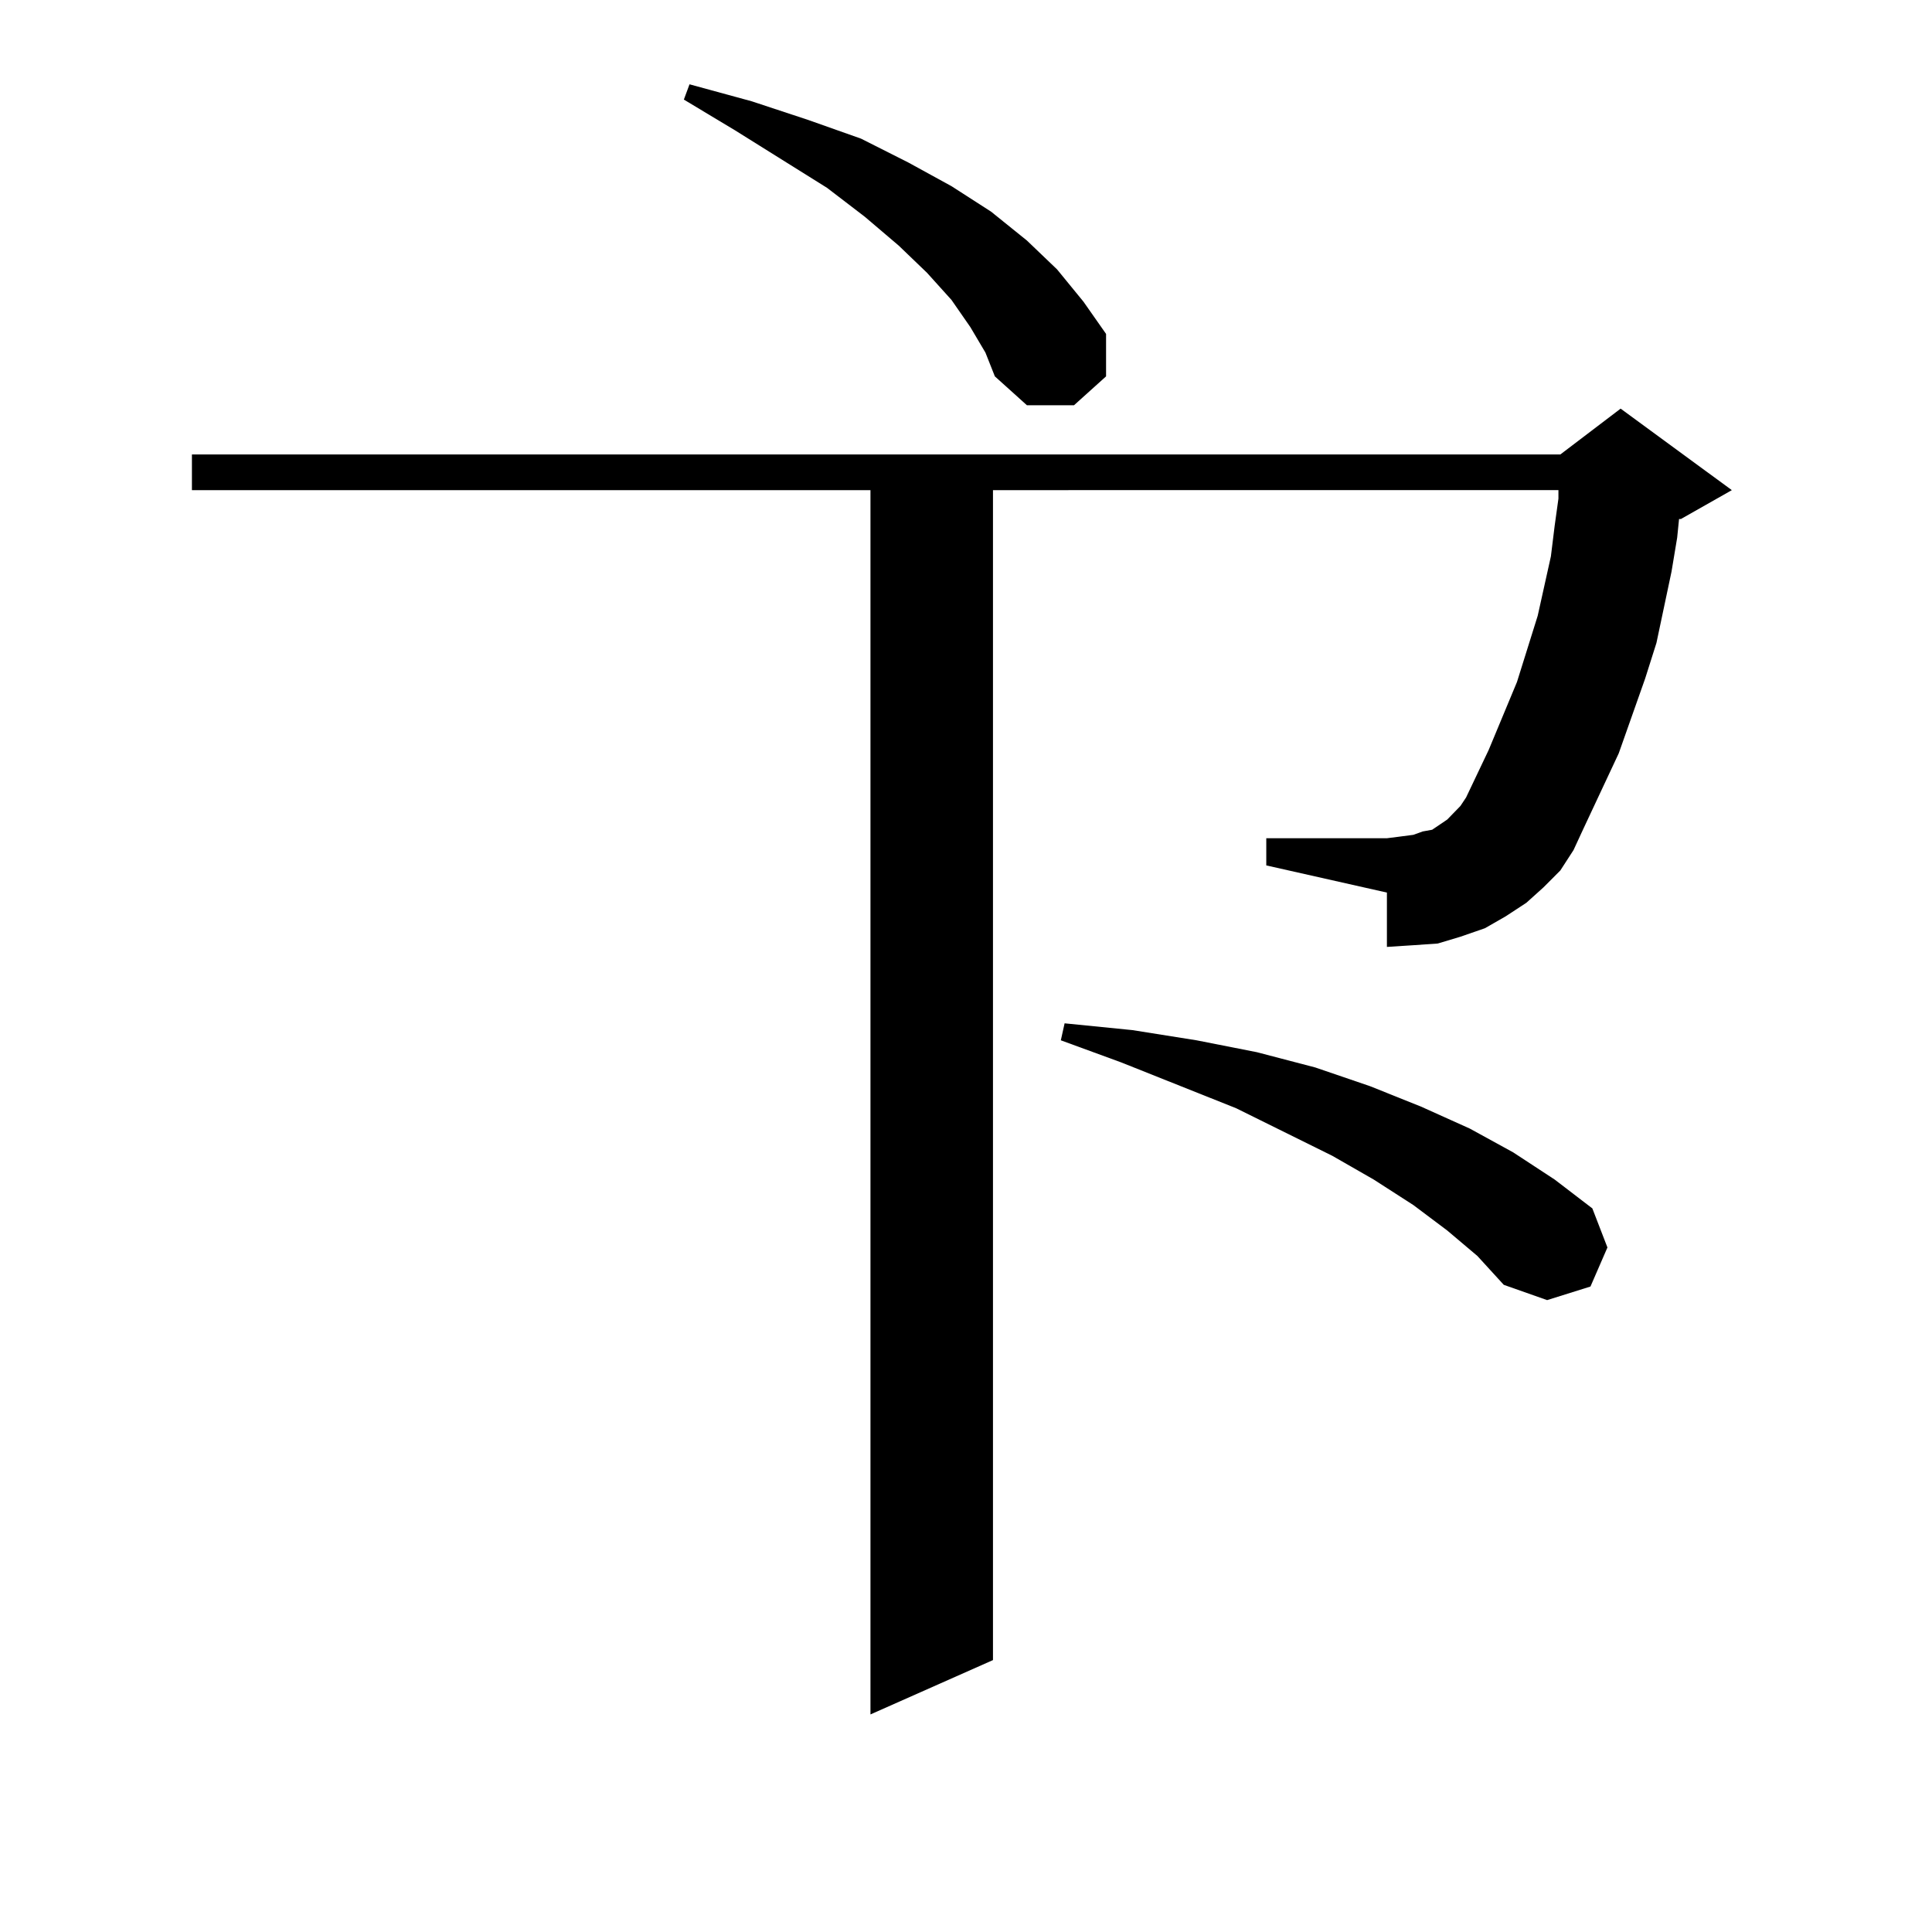 <?xml version="1.0" encoding="utf-8"?>
<!-- Generator: Adobe Illustrator 16.0.0, SVG Export Plug-In . SVG Version: 6.00 Build 0)  -->
<!DOCTYPE svg PUBLIC "-//W3C//DTD SVG 1.1//EN" "http://www.w3.org/Graphics/SVG/1.1/DTD/svg11.dtd">
<svg version="1.1" id="图层_1" xmlns="http://www.w3.org/2000/svg" xmlns:xlink="http://www.w3.org/1999/xlink" x="0px" y="0px"
	 width="1000px" height="1000px" viewBox="0 0 1000 1000" enable-background="new 0 0 1000 1000" xml:space="preserve">
<path d="M807.614,450.57l-8.78,8.789l-8.78,7.91l-10.731,7.031l-10.731,6.152l-12.683,4.395l-11.707,3.516l-12.683,0.879
	l-13.658,0.879v-28.125l-62.438-14.063v-14.063h62.438l6.829-0.879l6.829-0.879l4.878-1.758l4.878-0.879l3.902-2.637l3.902-2.637
	l6.829-7.031l2.927-4.395l11.707-24.609l14.634-35.156l10.731-34.277l6.829-30.762l1.951-15.82l1.951-14.063v-4.395H513.963v605.566
	l-63.413,28.125V253.695H99.339v-18.457h708.275l31.219-23.73l57.56,42.188l-26.341,14.941h-0.976l-0.976,9.668l-2.927,17.578
	l-3.902,18.457l-3.902,18.457l-5.854,18.457l-13.658,38.672l-18.536,39.551l-4.878,10.547L807.614,450.57z M502.256,169.32
	l-9.756-14.063l-12.683-14.063l-14.634-14.063l-17.561-14.941L428.111,97.25l-47.804-29.883l-26.341-15.82l2.927-7.91l32.194,8.789
	l29.268,9.668l27.316,9.668l24.39,12.305L492.5,96.371l20.487,13.184l18.536,14.941l15.609,14.941l13.658,16.699l11.707,16.699
	v21.973l-16.585,14.941h-24.39l-16.585-14.941l-4.878-12.305L502.256,169.32z M749.079,636.898l-17.561-13.184l-20.487-13.184
	l-21.463-12.305l-49.755-24.609l-59.511-23.73l-31.219-11.426l1.951-8.789l35.121,3.516l33.17,5.273l31.219,6.152l30.243,7.91
	l28.292,9.668l26.341,10.547l25.365,11.426l22.438,12.305l21.463,14.063l19.512,14.941l7.805,20.215l-8.78,20.215l-22.438,7.031
	l-22.438-7.91l-13.658-14.941L749.079,636.898z"/>
</svg>
